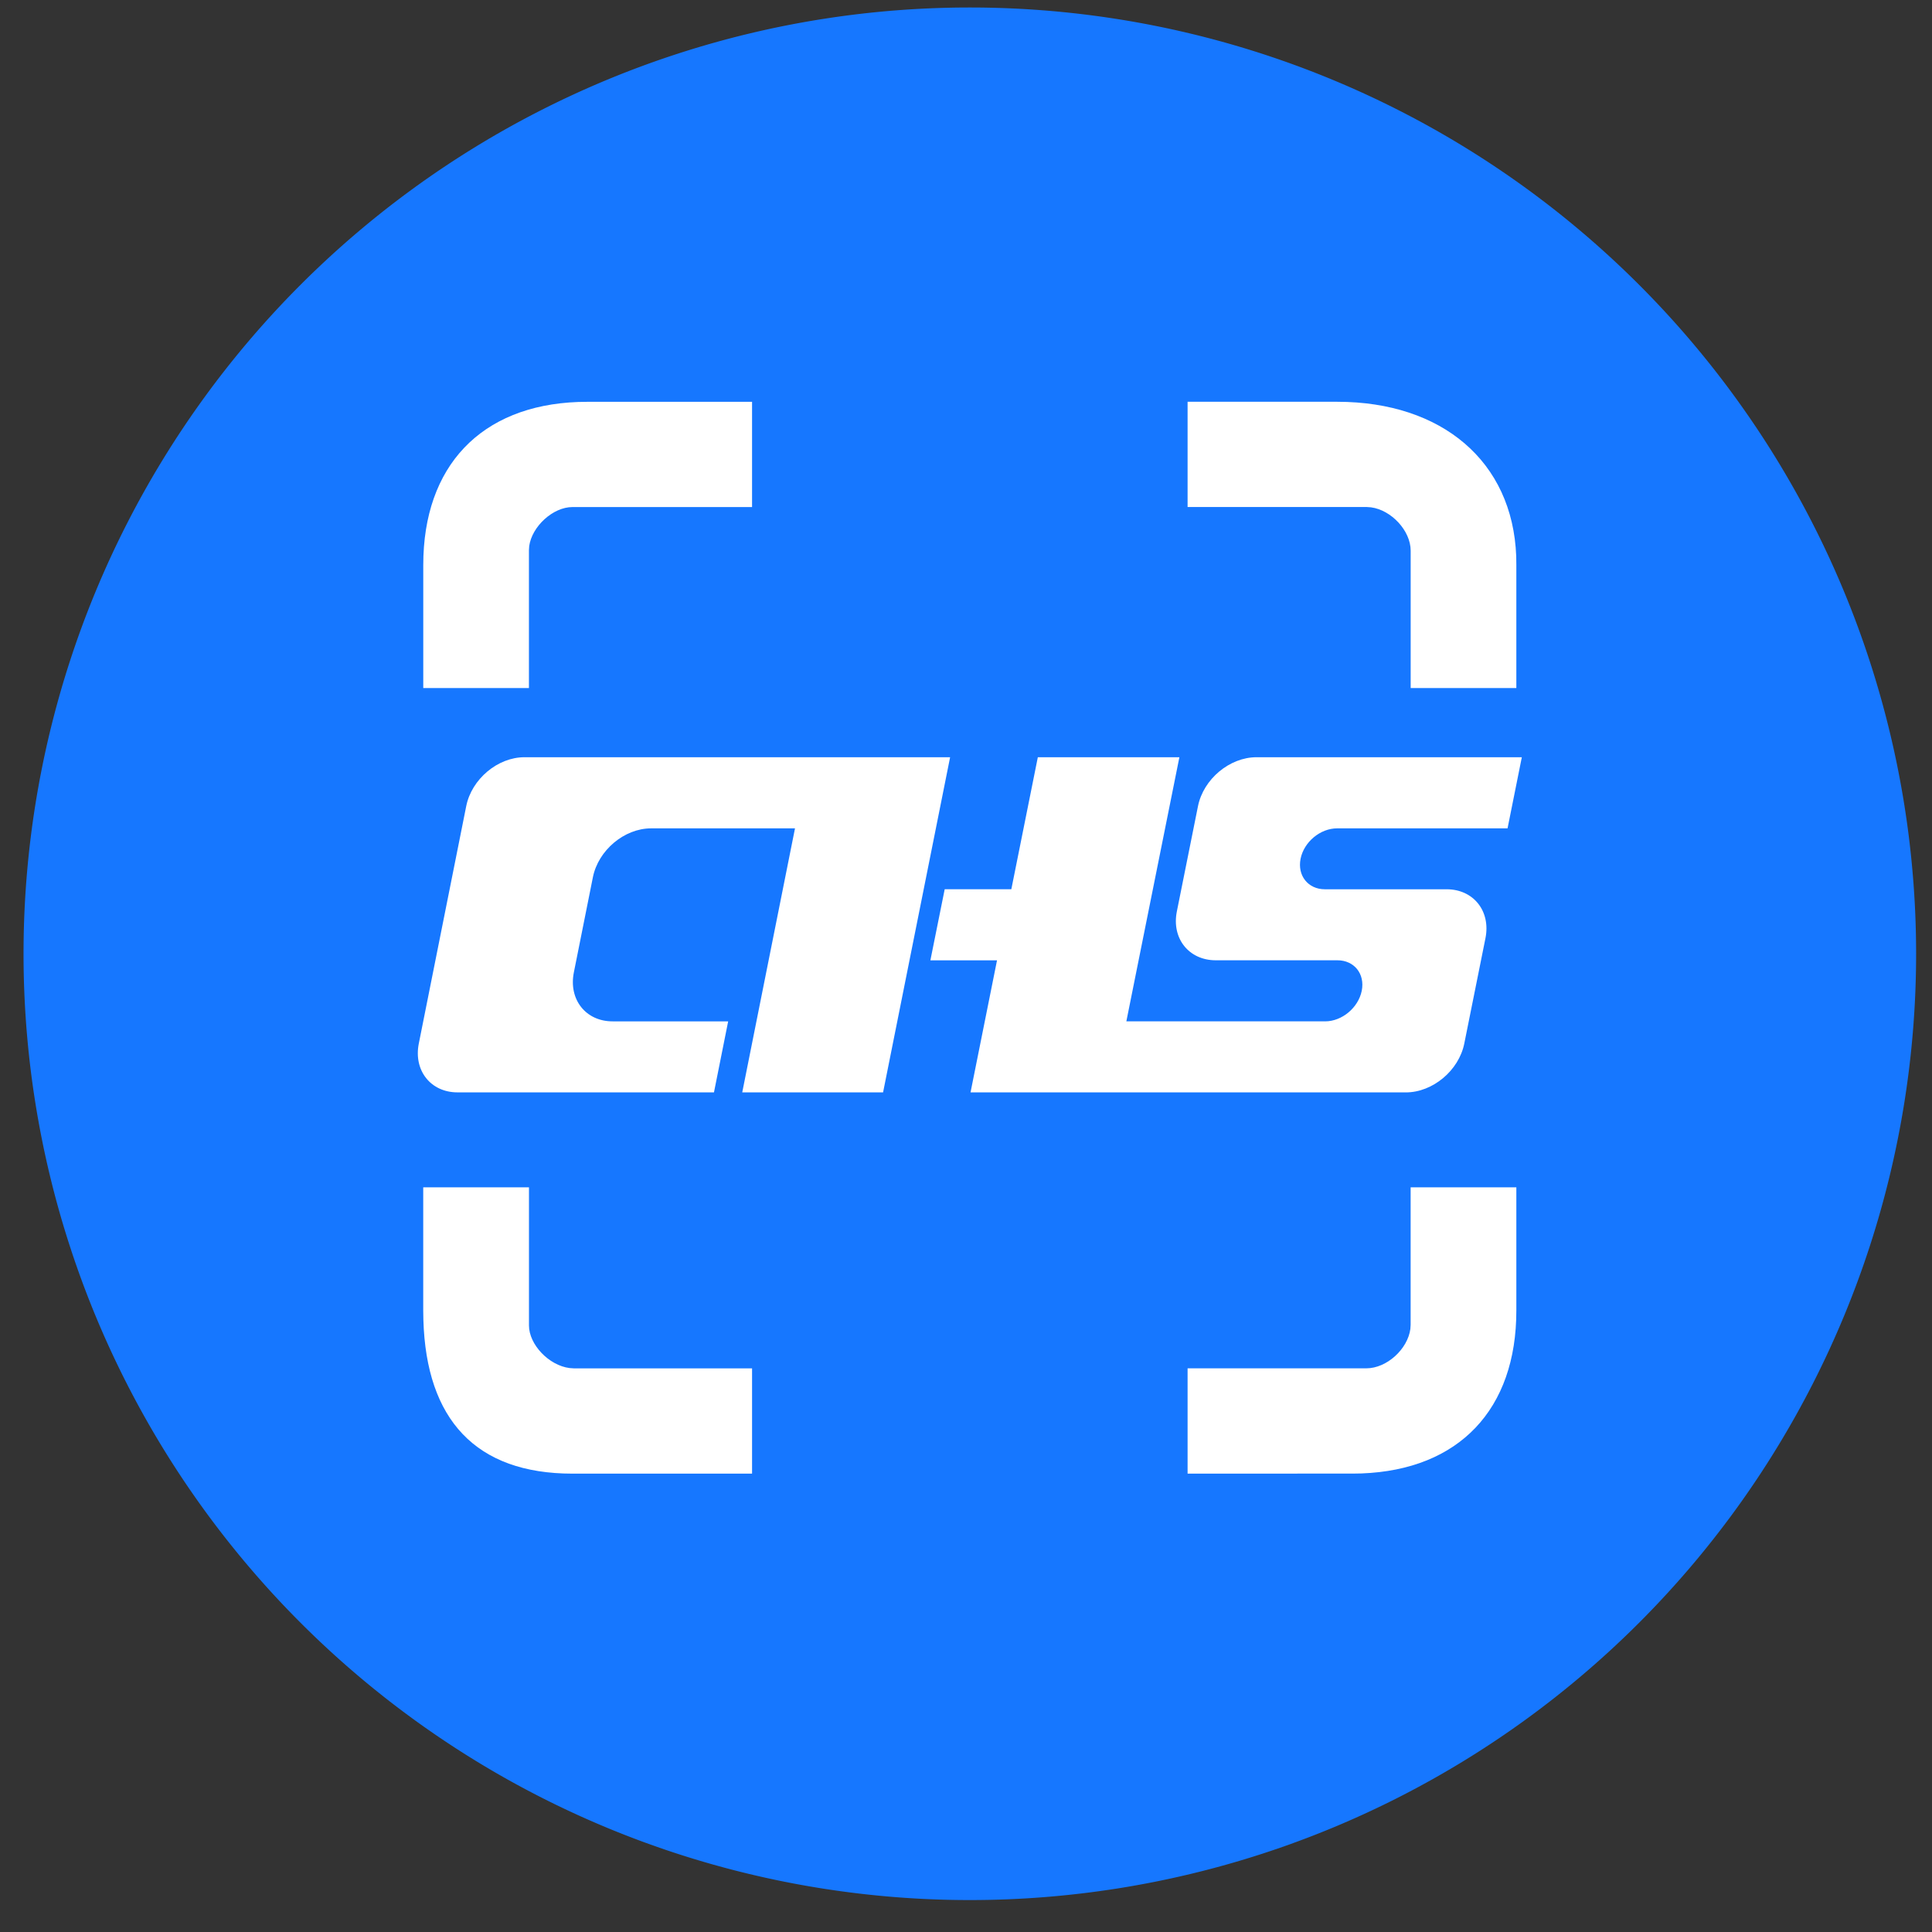 <?xml version="1.0" standalone="no"?><!DOCTYPE svg PUBLIC "-//W3C//DTD SVG 1.1//EN" "http://www.w3.org/Graphics/SVG/1.1/DTD/svg11.dtd"><svg t="1697507517046" class="icon" viewBox="0 0 1024 1024" version="1.1" xmlns="http://www.w3.org/2000/svg" p-id="2021" xmlns:xlink="http://www.w3.org/1999/xlink" width="200" height="200"><rect x="0" y="0" width="1024" height="1024" fill="#333333" stroke="none"/><path d="M514.027 505.522m-501.551 0a501.551 501.551 0 1 0 1003.102 0 501.551 501.551 0 1 0-1003.102 0Z" fill="#1677FF" p-id="2022"></path><path d="M280.367 629.3v73.206c0 10.094 10.491 21.17 21.483 22.591l2.361 0.167h94.396v55.798H303.438c-51.304 0-77.511-28.714-79.036-81.502l-0.084-5.016v-65.243h56.027z m523.327 0v65.243c0.063 52.537-30.448 84.49-82.066 86.413l-4.911 0.084H629.447v-55.798h94.71c10.93 0 21.943-10.24 23.364-20.835l0.146-2.278v-72.829h56.027zM503.578 401.345l-35.527 177.633h-74.648l27.961-139.933h-76.278c-14.169 0-27.982 11.598-30.845 25.913l-10.094 50.469c-2.842 14.315 6.332 25.913 20.501 25.913h61.294l-7.523 37.637h-135.941c-14.19 0-23.364-11.598-20.501-25.893l25.14-125.848c2.863-14.294 16.677-25.893 30.845-25.893h225.614z m121.522 0l-28.108 139.995h105.368c8.923 0 17.596-7.252 19.393-16.196 1.797-8.944-3.971-16.175-12.894-16.175h-64.491c-14.252 0-23.489-11.598-20.605-25.913l11.201-55.798c2.884-14.315 16.76-25.913 31.013-25.913h140.622l-7.565 37.7h-90.342c-8.903 0-17.554 7.189-19.352 16.091-1.797 8.944 3.971 16.196 12.852 16.196h64.554c14.232 0 23.448 11.598 20.584 25.913l-11.222 55.839c-2.863 14.294-16.739 25.913-30.992 25.913h-230.713l14.043-70.008h-35.318l7.586-37.679h35.318l14.043-69.966h75.024z m83.759-188.395c55.275 0.042 92.85 31.472 94.772 81.857l0.063 4.639v65.243h-56.007v-72.808c0-10.616-10.282-21.567-21.023-22.988l-2.299-0.167H629.447v-55.798h79.412z m-310.251 0v55.798H303.438c-10.449 0-21.525 10.365-22.946 20.689l-0.146 2.194v73.059h-56.007V299.468c0-52.475 30.616-84.511 82.066-86.413l4.89-0.084h87.291z" fill="#FFFFFF" p-id="2023"></path></svg>